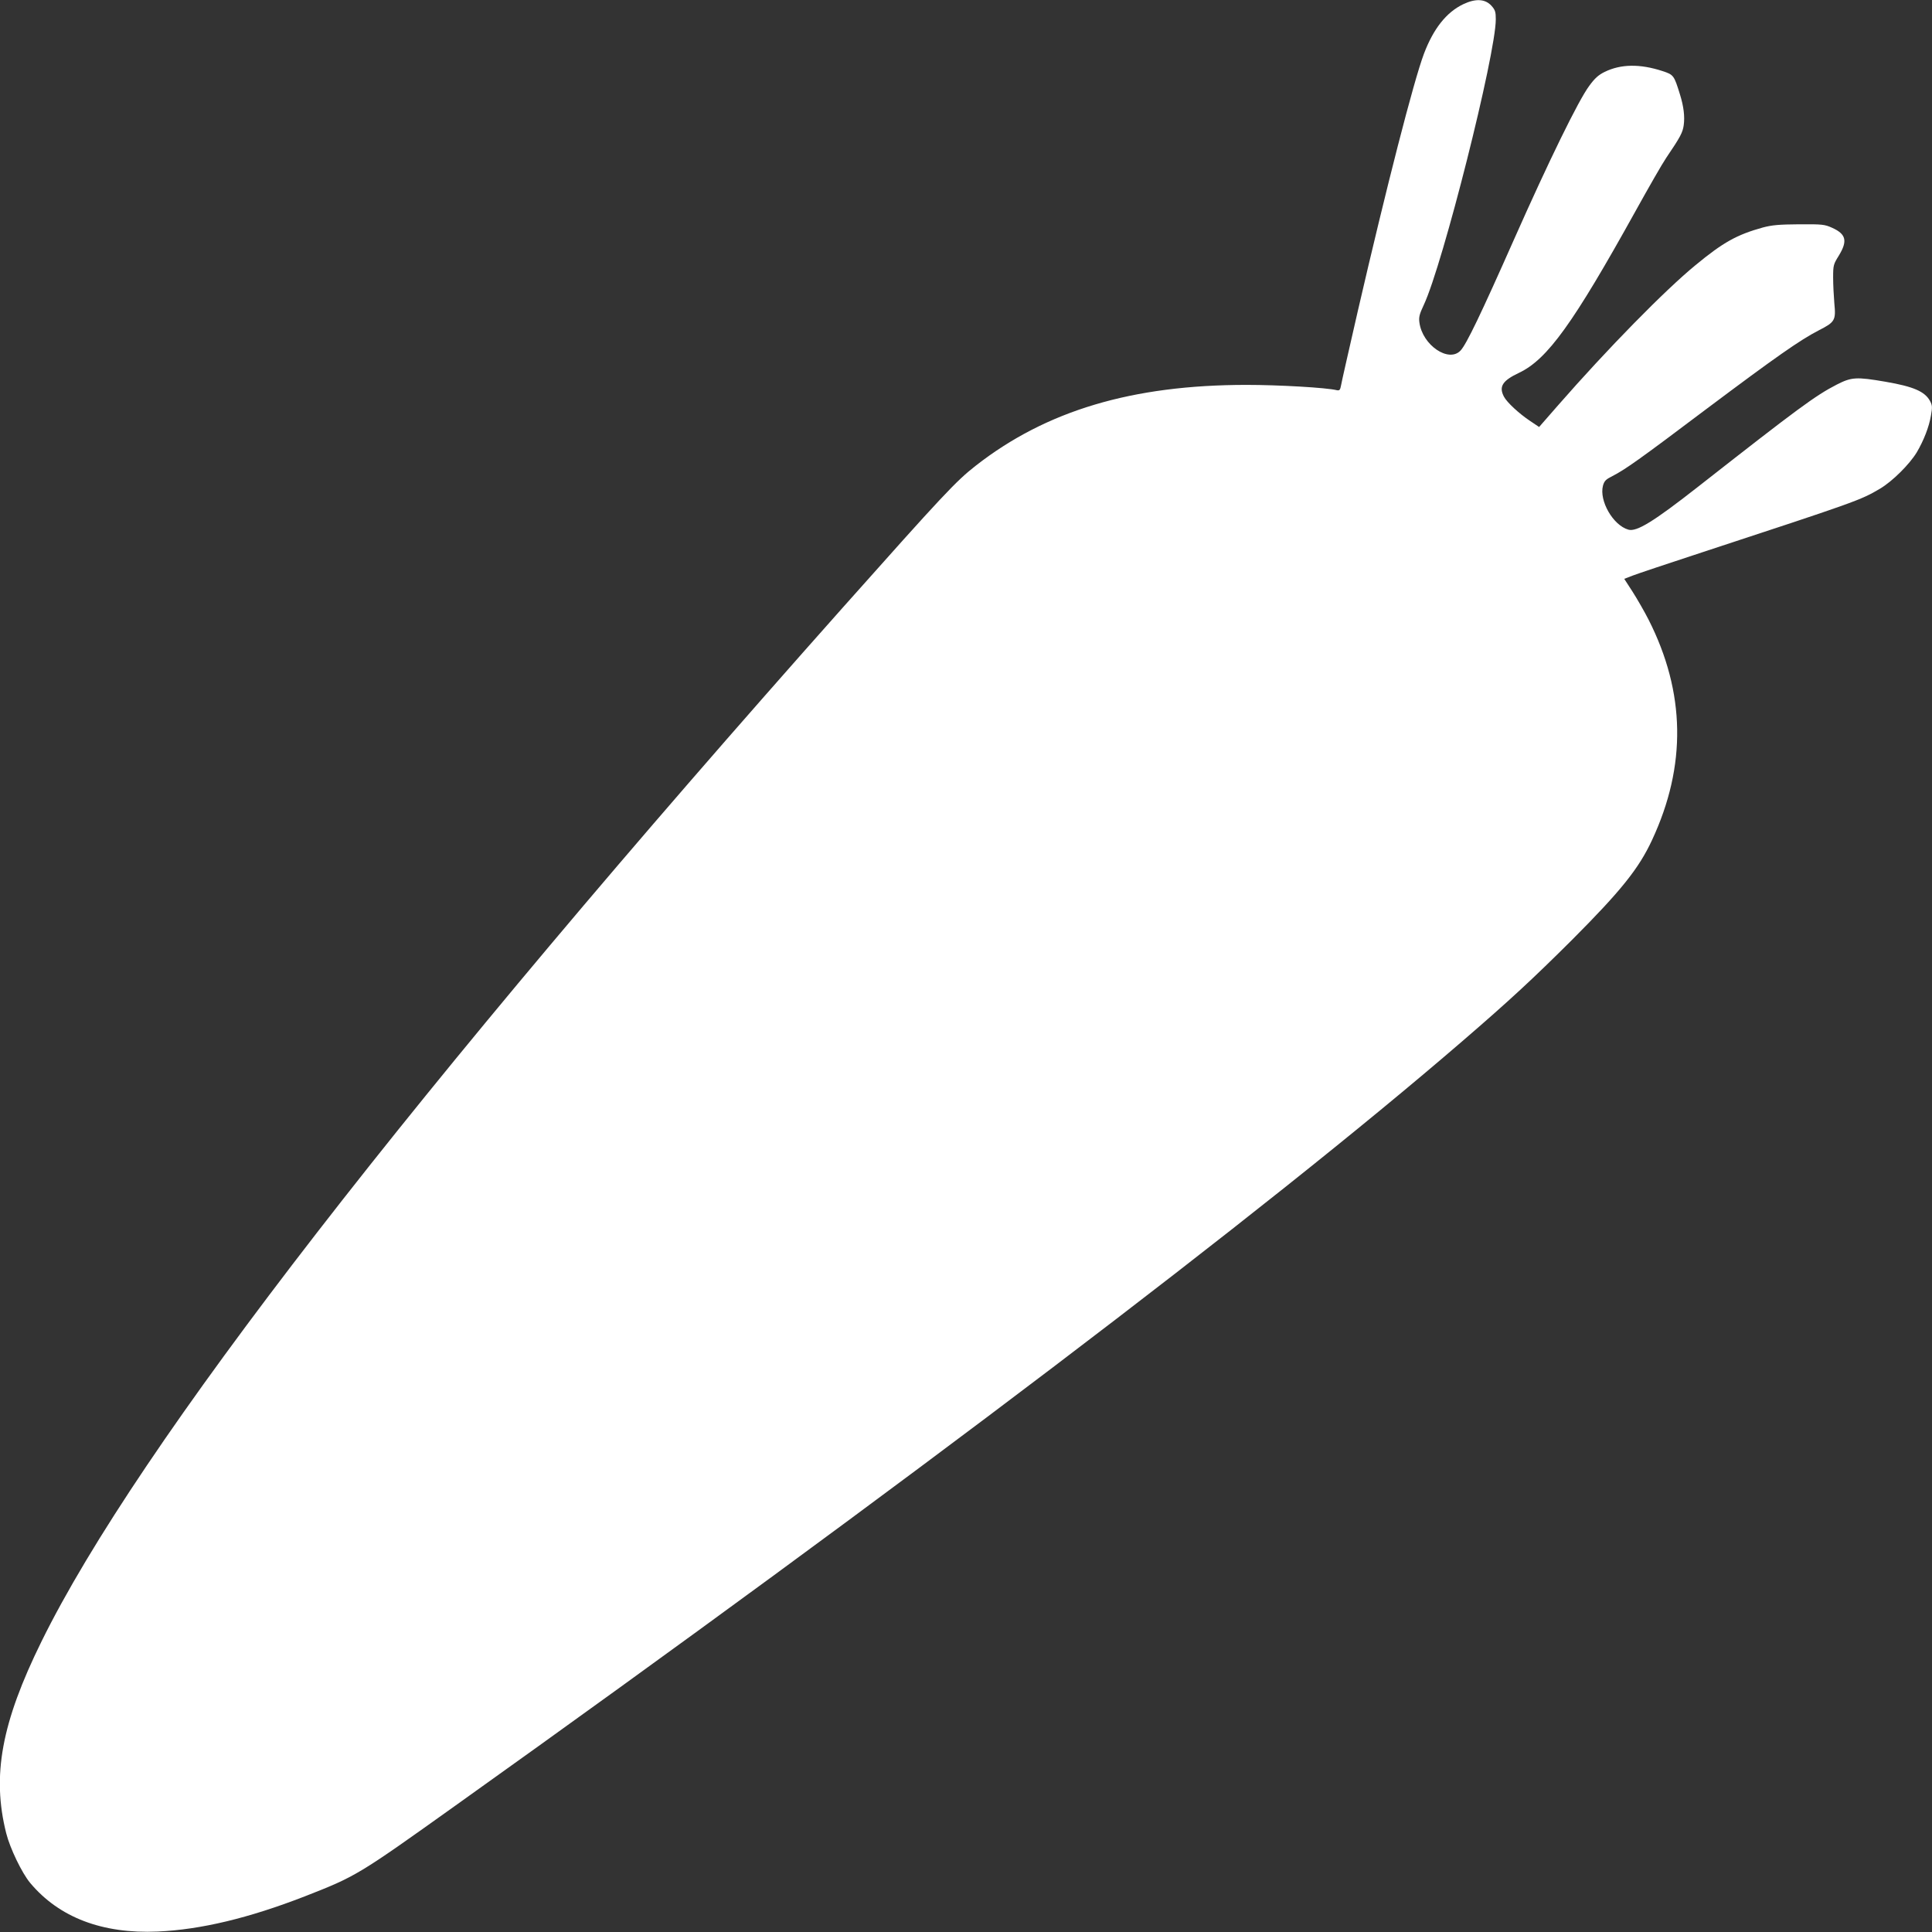 <?xml version="1.0" standalone="no"?>
<!DOCTYPE svg PUBLIC "-//W3C//DTD SVG 20010904//EN"
 "http://www.w3.org/TR/2001/REC-SVG-20010904/DTD/svg10.dtd">
<svg version="1.0" xmlns="http://www.w3.org/2000/svg"
 width="1280pt" height="1280pt" viewBox="0 0 1280 1280"
 preserveAspectRatio="xMidYMid meet">
<rect x="0" y="0" width="1280" height="1280" fill="#333333" stroke="none"/>
<g transform="translate(0,1280) scale(0.1,-0.1)"
fill="#ffffff" stroke="none">
<path d="M9694 12772 c-112 -54 -197 -162 -260 -328 -69 -184 -248 -882 -438
-1704 -57 -250 -108 -472 -111 -492 -6 -32 -10 -37 -29 -33 -69 17 -385 35
-597 35 -757 0 -1327 -170 -1794 -535 -132 -103 -215 -192 -881 -940 -2843
-3197 -4672 -5556 -5309 -6850 -265 -538 -330 -889 -234 -1270 25 -100 104
-264 159 -330 192 -229 478 -338 845 -322 286 13 603 89 974 233 340 133 352
140 999 602 2971 2120 5360 3934 6667 5061 317 273 474 419 731 675 324 325
441 471 529 660 230 493 222 978 -23 1461 -28 55 -76 138 -106 185 l-55 85 57
22 c31 12 237 81 457 153 1017 334 1052 346 1180 422 83 49 196 162 244 241
46 78 82 170 94 244 10 55 9 68 -6 96 -34 63 -109 96 -296 128 -192 33 -224
31 -322 -19 -142 -73 -257 -158 -914 -673 -301 -236 -412 -304 -467 -288 -101
29 -194 191 -168 291 9 32 19 42 63 64 84 43 179 110 622 444 463 347 620 457
746 522 106 54 113 66 102 178 -4 47 -8 124 -8 171 0 82 2 88 38 146 59 97 48
142 -45 184 -49 22 -64 24 -218 23 -134 -1 -179 -5 -240 -21 -173 -48 -263
-98 -446 -249 -205 -168 -586 -557 -913 -931 l-124 -142 -61 41 c-72 48 -152
122 -172 160 -35 67 -10 106 100 158 188 89 360 329 771 1070 87 157 178 316
204 354 95 140 109 168 116 216 8 58 0 125 -25 205 -39 126 -42 130 -115 154
-150 49 -276 47 -383 -5 -41 -20 -66 -42 -103 -93 -71 -95 -267 -496 -499
-1019 -219 -494 -314 -692 -353 -734 -78 -84 -253 35 -273 185 -5 36 0 55 29
117 126 268 477 1660 477 1892 0 49 -4 62 -28 89 -42 47 -106 50 -188 11z"/>
</g>
</svg>
